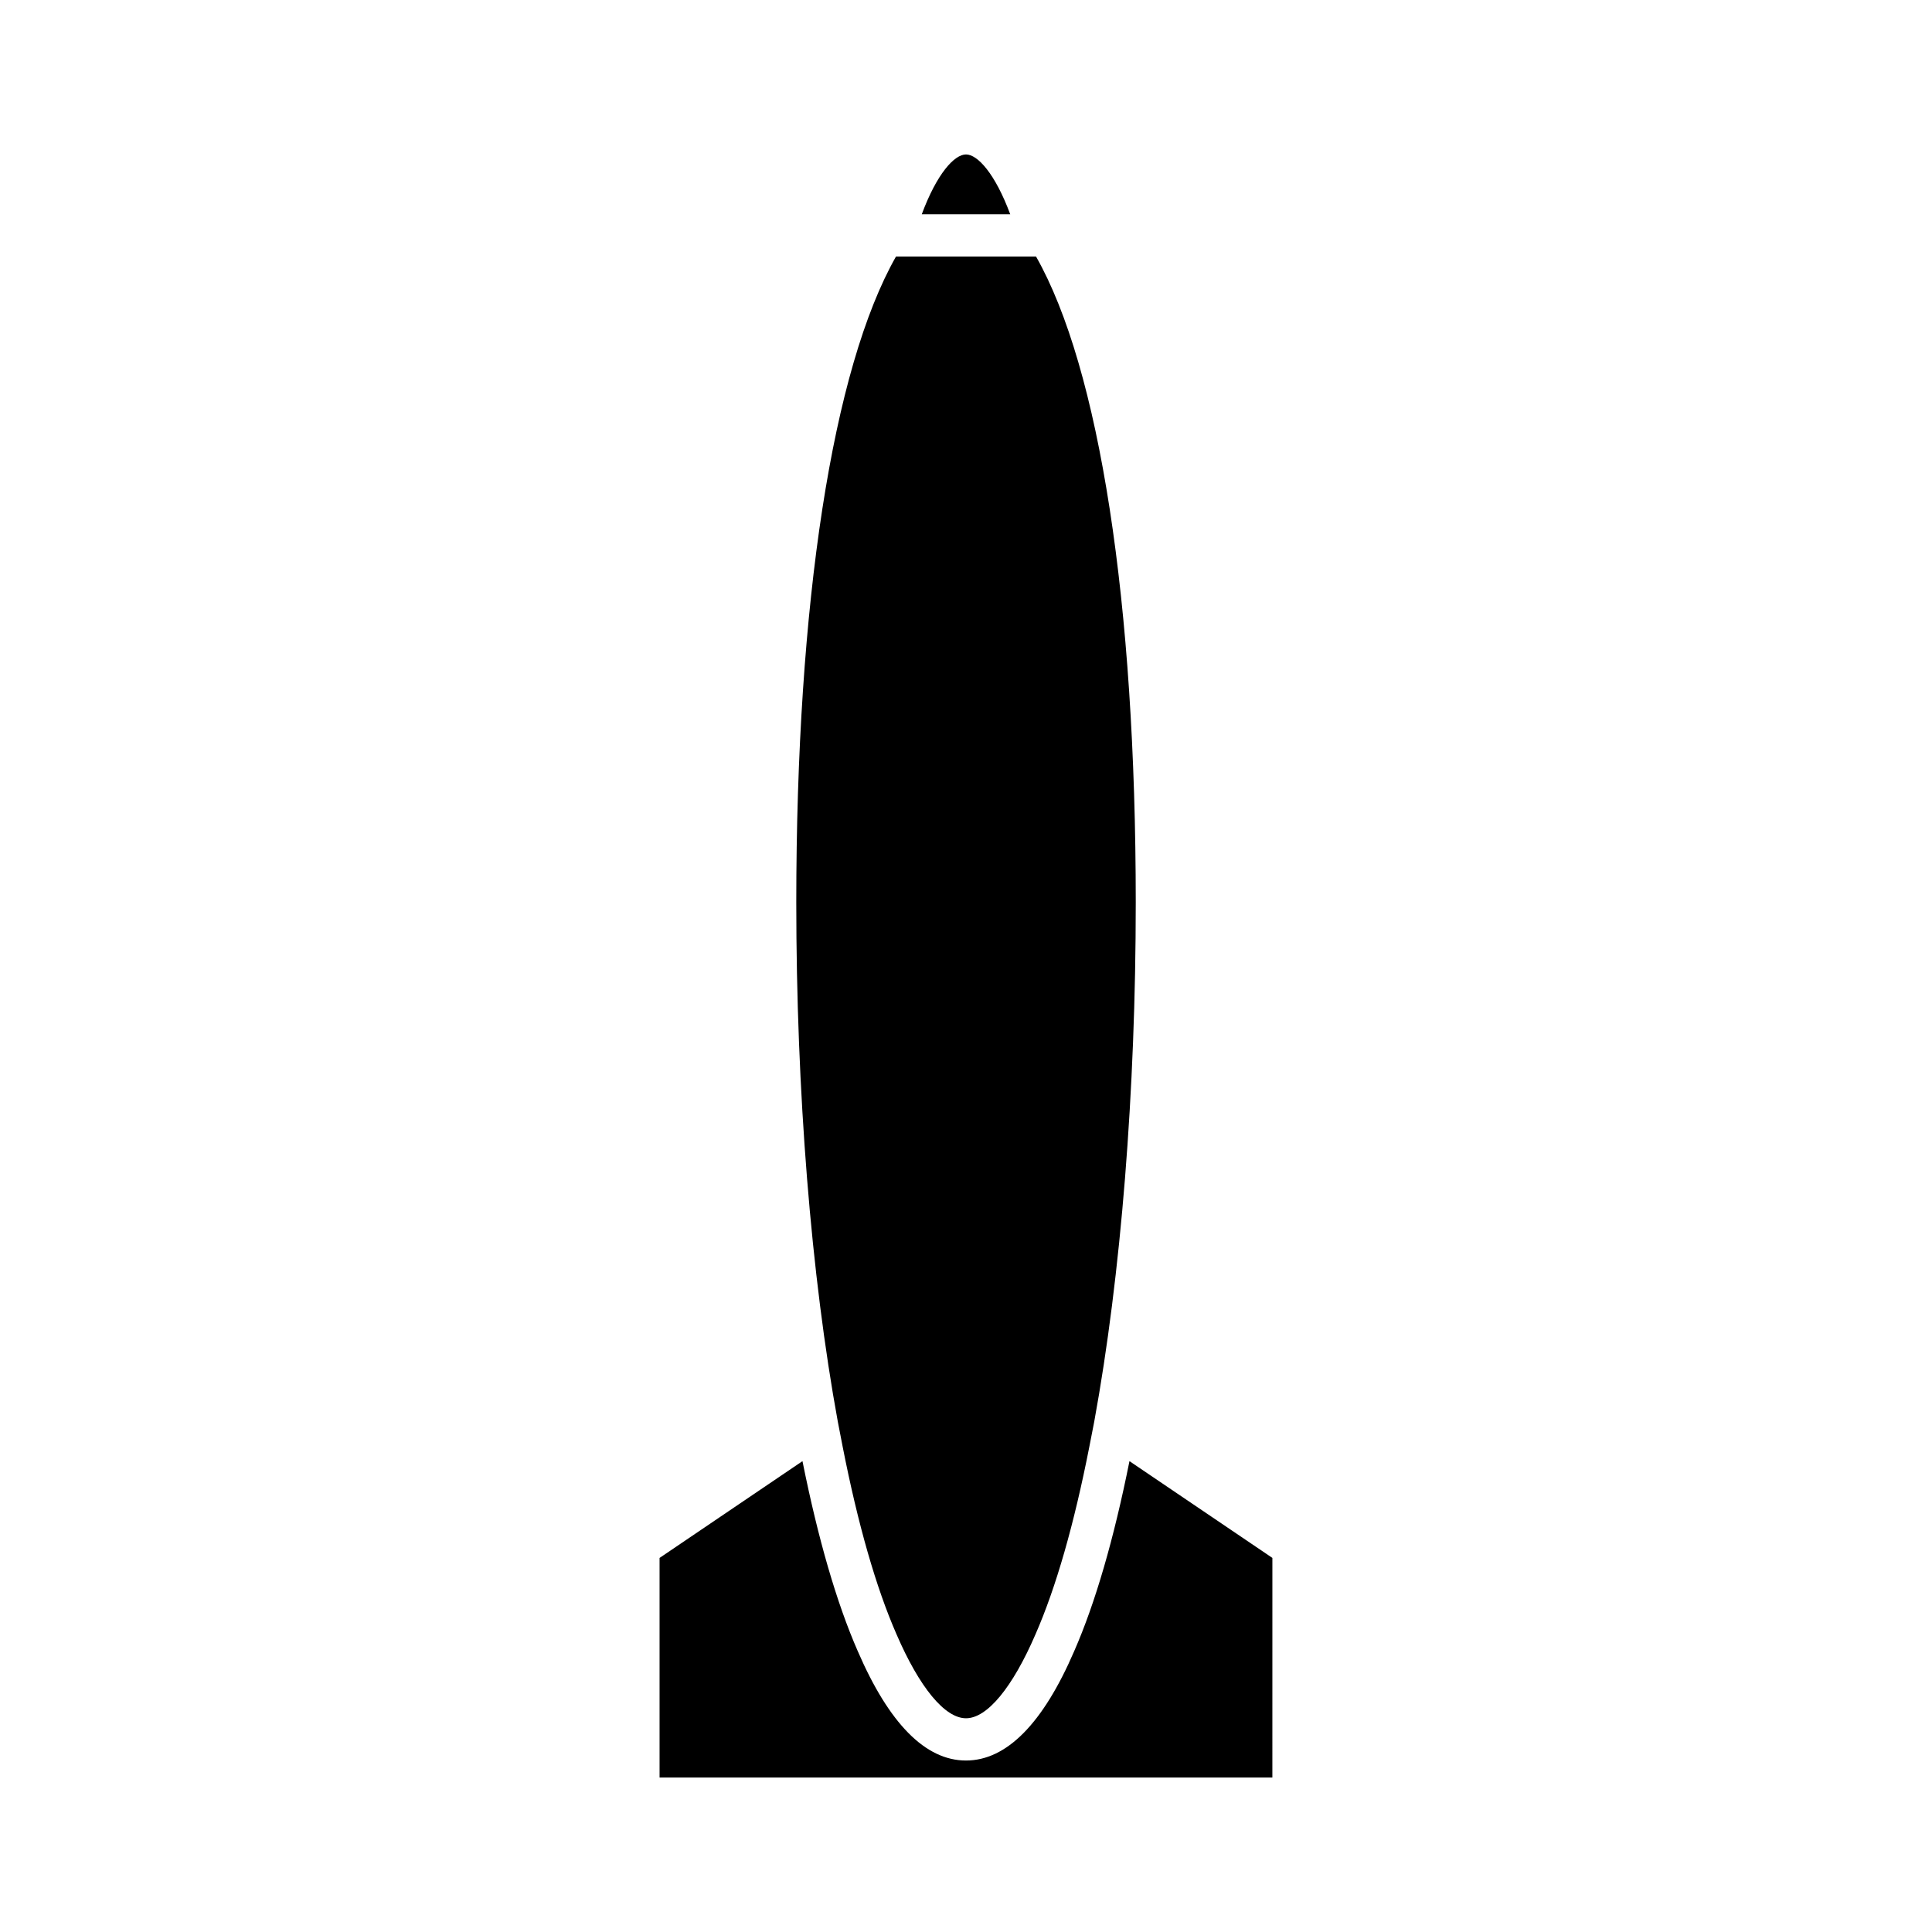 <?xml version="1.0" encoding="UTF-8"?>
<!-- Uploaded to: SVG Repo, www.svgrepo.com, Generator: SVG Repo Mixer Tools -->
<svg fill="#000000" width="800px" height="800px" version="1.1" viewBox="144 144 512 512" xmlns="http://www.w3.org/2000/svg">
 <g>
  <path d="m400 184.93c-3.074 0-7.719 5.074-11.723 15.859h23.445c-4.008-10.785-8.652-15.859-11.723-15.859z"/>
  <path d="m367.3 527.32c4.055 20.652 8.859 37.387 14.273 49.754 6.117 14.172 12.828 22.285 18.43 22.285s12.312-8.113 18.418-22.258c5.426-12.395 10.227-29.129 14.277-49.766 0.426-2.137 0.852-4.312 1.277-6.535 0.004-0.012 0.004-0.027 0.008-0.039v-0.008c7.094-38.762 11.004-87.629 11.004-137.57 0-79.539-9.605-141.55-26.426-171.2h-37.113c-16.82 29.645-26.426 91.656-26.426 171.2 0 49.961 3.91 98.848 11.02 137.65 0.41 2.191 0.836 4.363 1.258 6.484z"/>
  <path d="m443.32 531.22c-4.133 20.629-9.059 37.59-14.645 50.348-8.293 19.227-17.949 28.988-28.68 28.988s-20.387-9.766-28.695-29.02c-5.574-12.727-10.496-29.68-14.637-50.316l-37.871 25.648v58.199h162.4l0.004-58.203z"/>
 </g>
</svg>